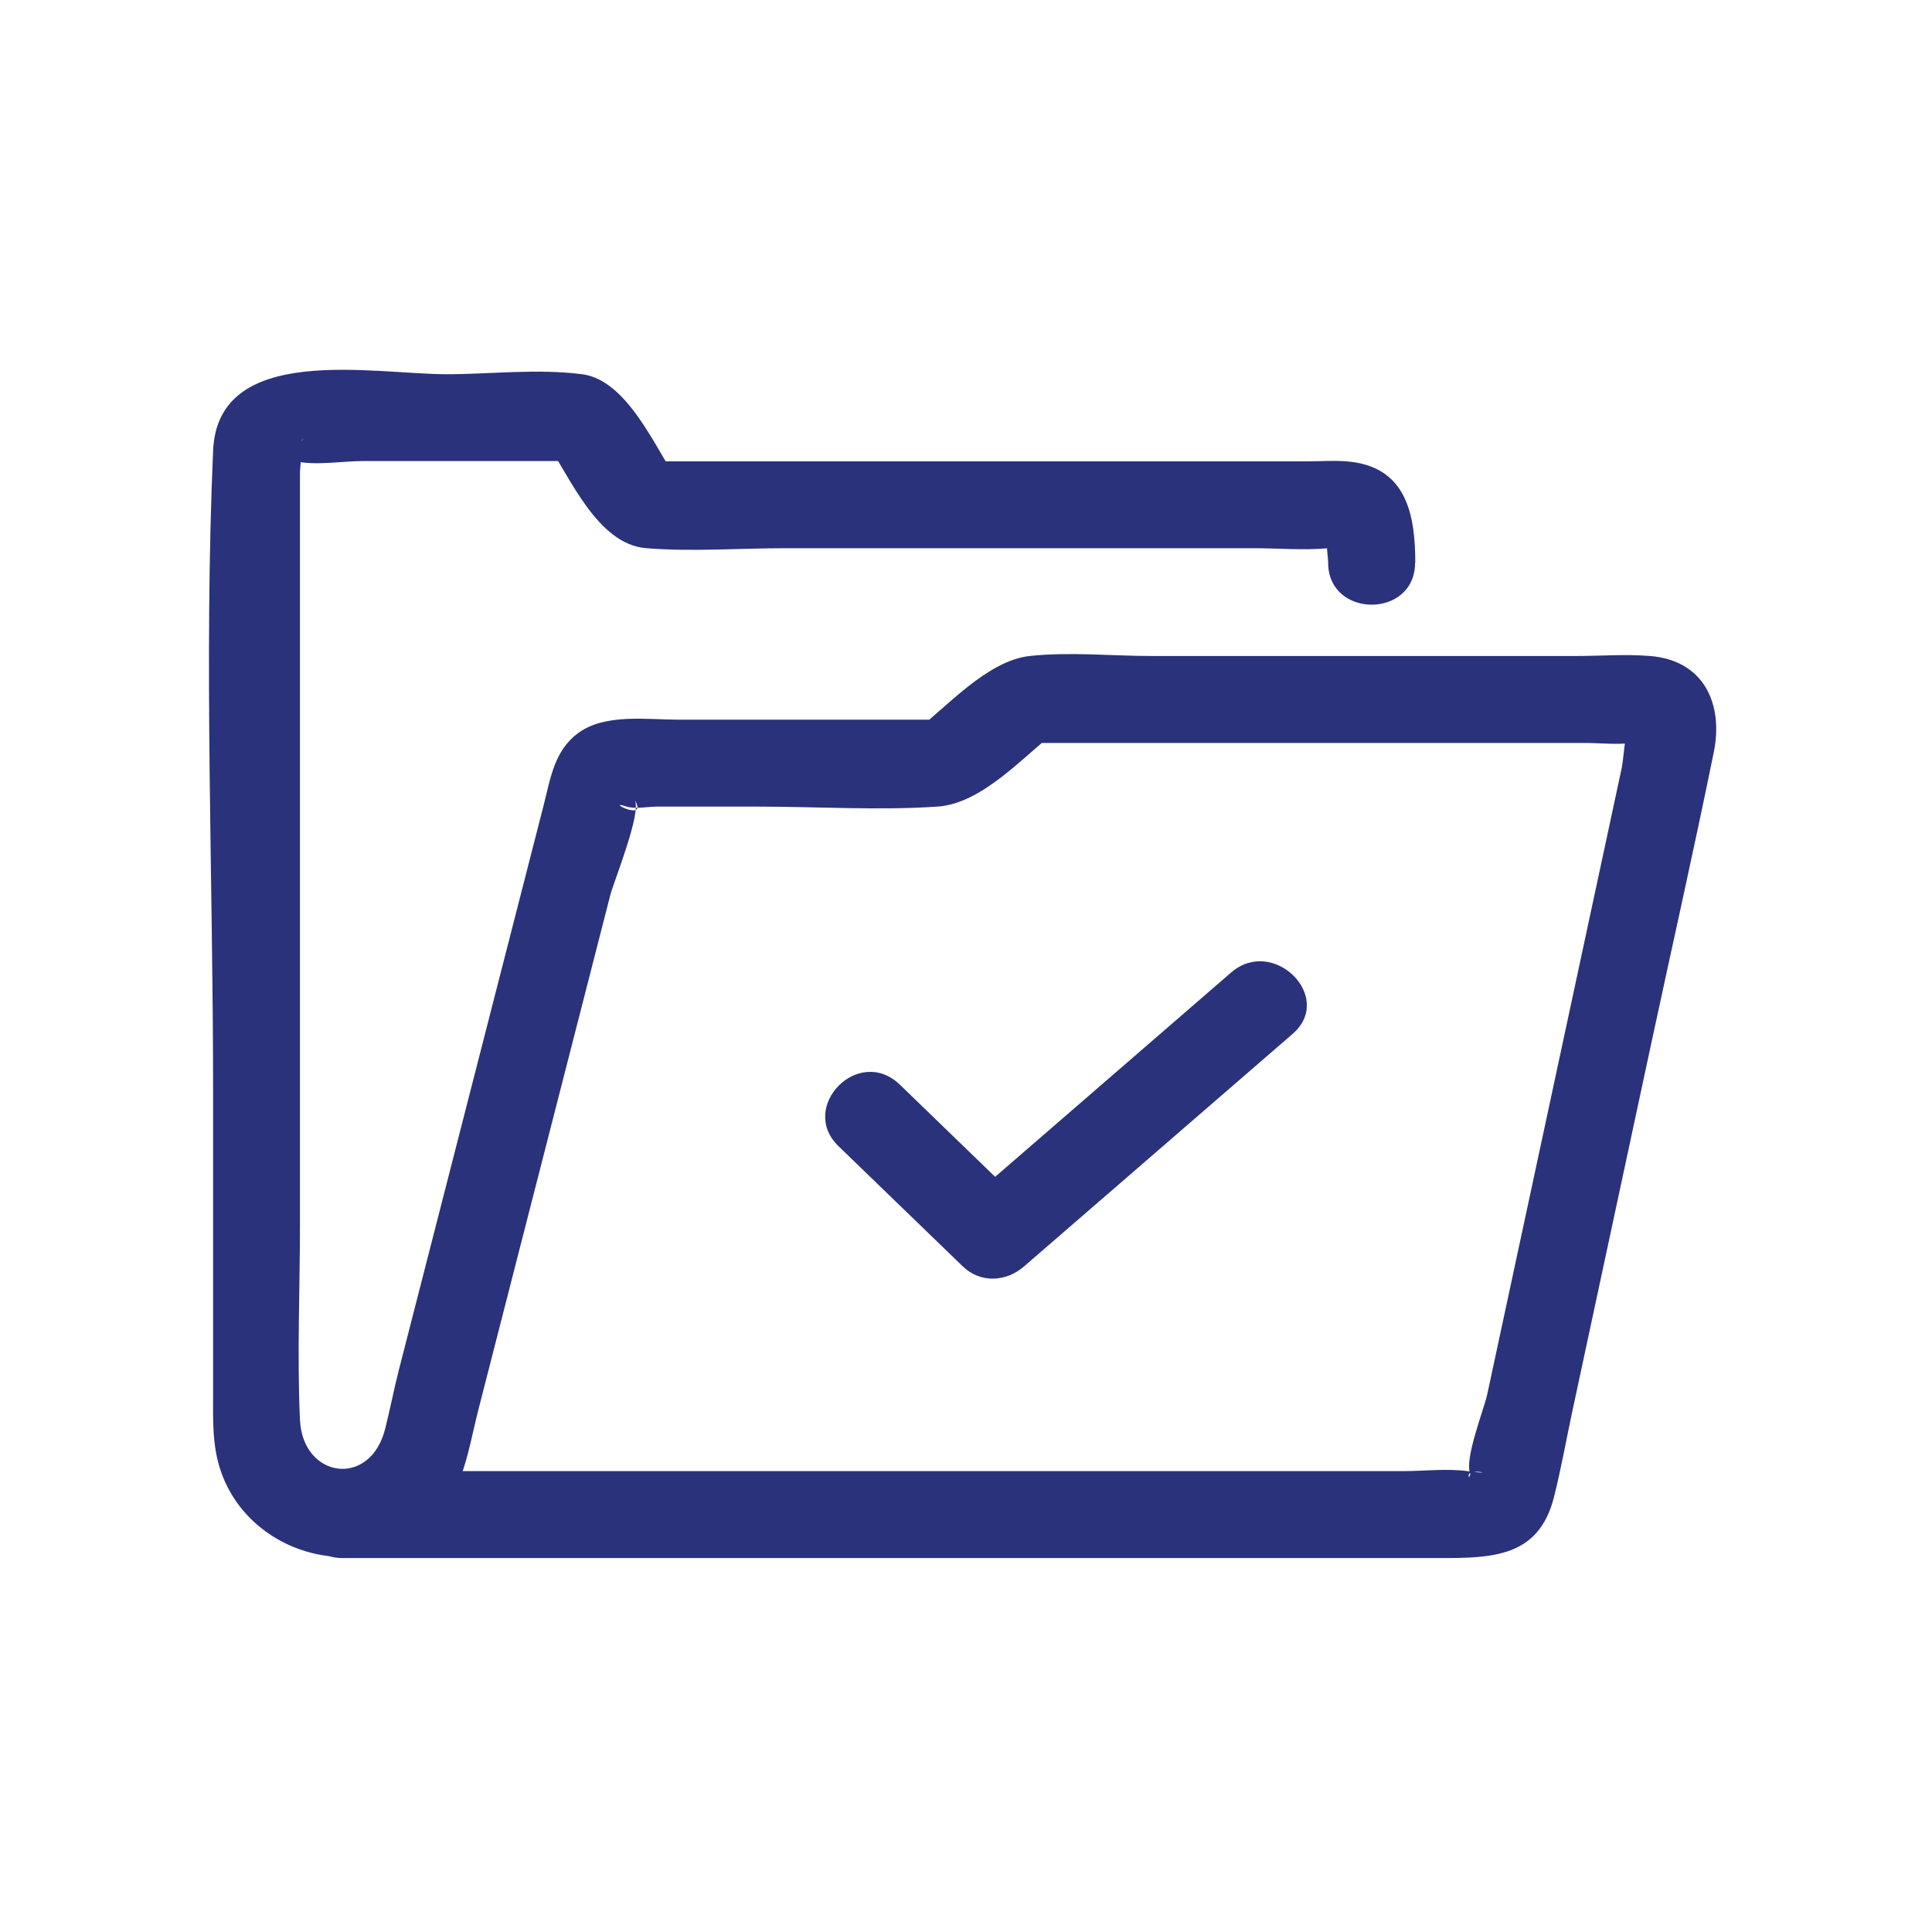<?xml version="1.0" encoding="UTF-8"?>
<svg id="Calque_1" data-name="Calque 1" xmlns="http://www.w3.org/2000/svg" viewBox="0 0 200 200">
  <defs>
    <style>
      .cls-1 {
        fill: #2a327c;
      }
    </style>
  </defs>
  <path class="cls-1" d="M146.51,58.26c0-5.1-.96-10.01-7.1-10.5-1.38-.11-2.81,0-4.19,0h-68.83l3.89,2.23c-2.41-3.56-5.33-10.65-10.02-11.25s-9.49,0-14.04,0c-7.59,0-23.67-3.32-24.16,7.9-.96,22.03,0,44.3,0,66.35v31.01c0,3.02-.15,5.92.99,8.81,3.34,8.48,14.71,11.23,21.45,4.96,3.51-3.26,3.91-7.51,5.02-11.83,1.25-4.88,2.5-9.76,3.75-14.63,3.31-12.9,6.62-25.8,9.92-38.7.34-1.31,3.27-8.56,2.51-9.8,1.48,2.42-3.28-.11-.82.69.85.27,2.24,0,3.13,0h10.39c6.17,0,12.49.41,18.64,0,4.63-.31,8.85-5.15,12.4-7.91l-3.18,1.32h57.79c1.58,0,3.3.2,4.87,0,.37-.05.86.12,1.21,0,.12-.04.42.07.53,0h.1c1.23.02.67-1.01-1.66-3.08-.82.68-1,4.67-1.22,5.67-2.29,10.65-4.57,21.3-6.86,31.96s-4.71,21.95-7.07,32.92c-.31,1.43-2.4,6.76-1.75,8.14.05.11-.15.35-.1.46-.63-1.21,3.43-.2-.19-.69-2.13-.29-4.48,0-6.64,0H35.47c-5.79,0-5.8,9,0,9h113.6c5.4,0,10.22-.08,11.79-6.29.74-2.92,1.27-5.92,1.9-8.87l8.17-38.08c2.16-10.06,4.43-20.1,6.48-30.18,1-4.91-.94-9.49-6.58-9.96-2.55-.21-5.21,0-7.77,0h-43.77c-4.15,0-8.58-.45-12.71,0-4.37.48-8.59,5.28-11.96,7.91l3.18-1.32h-27.58c-3.26,0-7.57-.66-10.36,1.38-2.47,1.81-2.87,4.67-3.57,7.43-5,19.52-10.01,39.03-15.01,58.55-.51,2-.9,4.03-1.4,6.02-1.54,6.2-8.55,5.16-8.83-.9-.3-6.68,0-13.45,0-20.14V48.91c0-.45.29-2.33,0-2.69-.34-.42,1.54-1.93-.93.57-1.62,1.65-.64.69.42.94,2.07.5,4.86,0,6.98,0h22.77l-3.89-2.23c2.59,3.84,5.42,10.85,10.51,11.25,4.74.38,9.66,0,14.41,0h48.47c2.54,0,5.2.24,7.73,0,.2-.02,1.55.17,1.71,0,.3-.33-1.1-2.14-1.74-1.02-.28.49,0,1.92,0,2.52,0,5.79,9,5.8,9,0h0Z"/>
  <path class="cls-1" d="M86.8,118.65c4.29,4.15,8.57,8.3,12.86,12.44,1.84,1.78,4.5,1.62,6.36,0,9.26-8.02,18.53-16.04,27.79-24.06,4.39-3.8-2-10.14-6.36-6.36-9.26,8.02-18.53,16.04-27.79,24.06h6.36c-4.29-4.15-8.57-8.3-12.86-12.44s-10.54,2.33-6.36,6.36h0Z"/>
</svg>